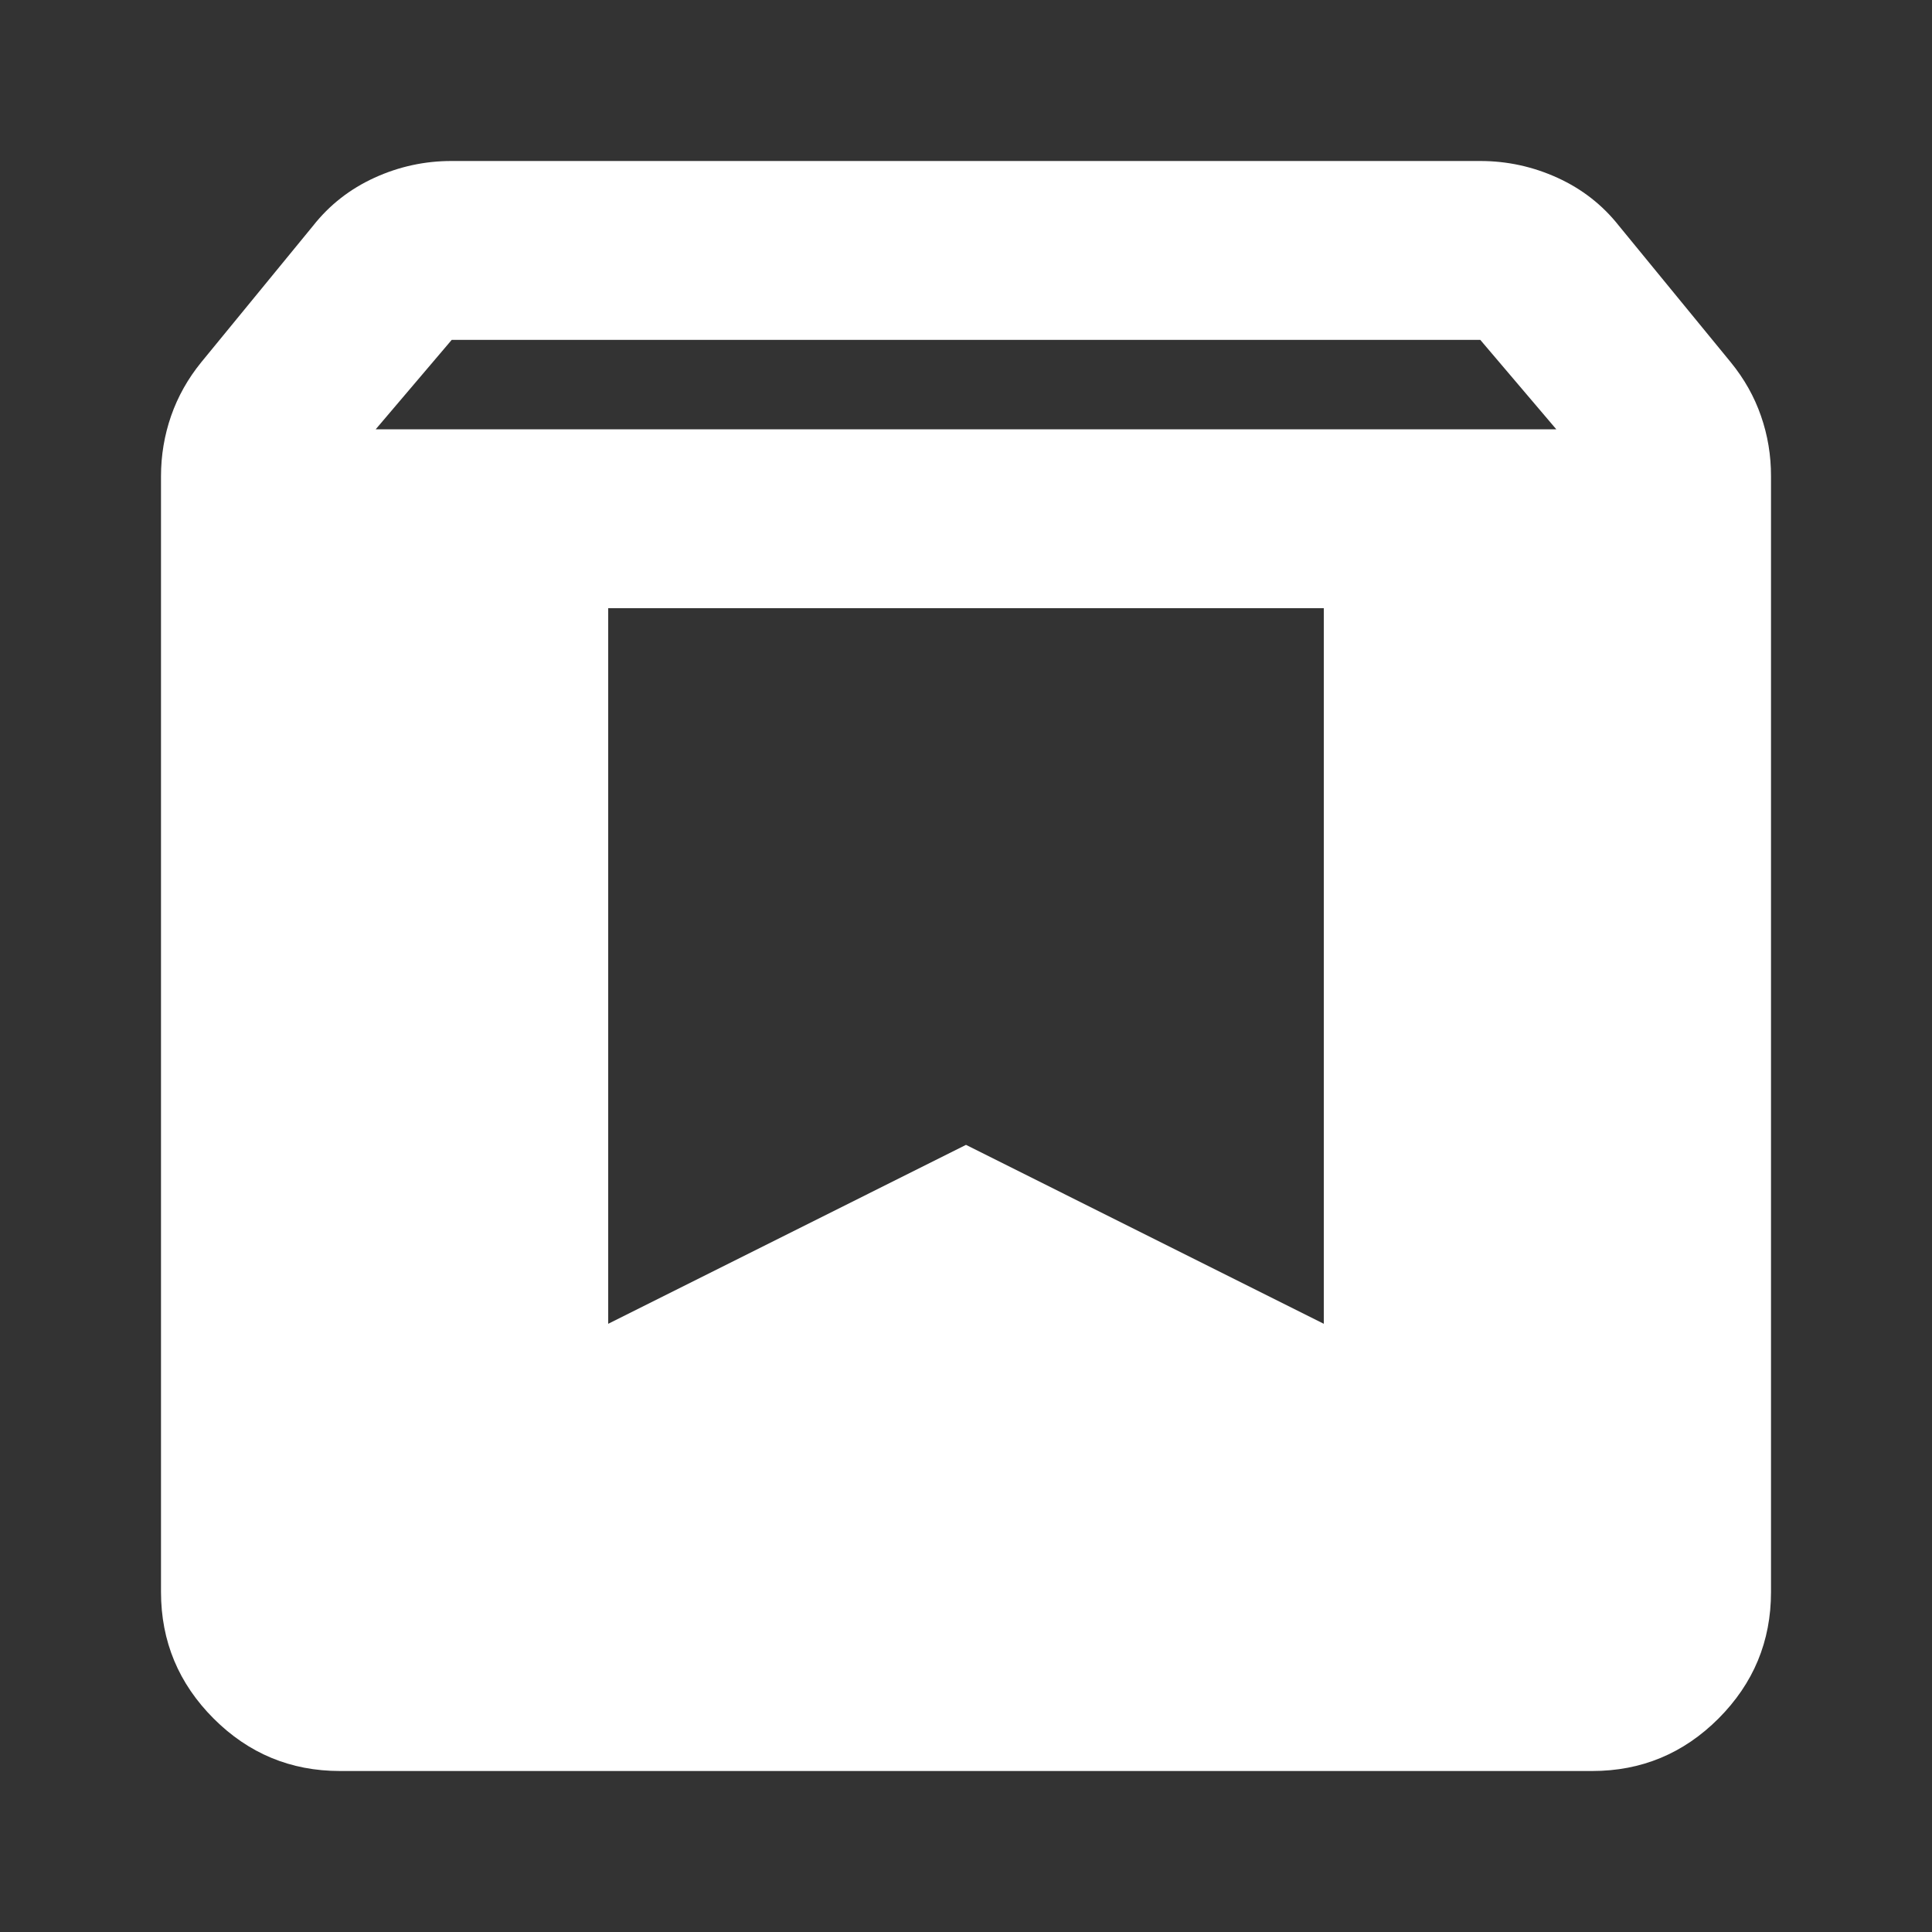 <svg width="36" height="36" viewBox="0 0 36 36" fill="none" xmlns="http://www.w3.org/2000/svg">
<rect x="0" y="0" width="36" height="36" fill="#333333" stroke="none"/>
<path d="M6.333 33C5.417 33 4.632 32.674 3.98 32.022C3.328 31.369 3.001 30.584 3 29.667V8.875C3 8.486 3.063 8.111 3.188 7.75C3.314 7.389 3.501 7.056 3.75 6.75L5.833 4.208C6.139 3.819 6.521 3.521 6.978 3.312C7.436 3.103 7.916 2.999 8.417 3H27.583C28.083 3 28.563 3.104 29.022 3.313C29.48 3.522 29.862 3.821 30.167 4.208L32.25 6.75C32.5 7.056 32.688 7.389 32.813 7.75C32.939 8.111 33.001 8.486 33 8.875V29.667C33 30.583 32.674 31.368 32.022 32.022C31.369 32.675 30.584 33.001 29.667 33H6.333ZM7 8H29L27.583 6.333H8.417L7 8ZM24.667 11.333H11.333V24.667L18 21.333L24.667 24.667V11.333Z" fill="white"/>
</svg>
